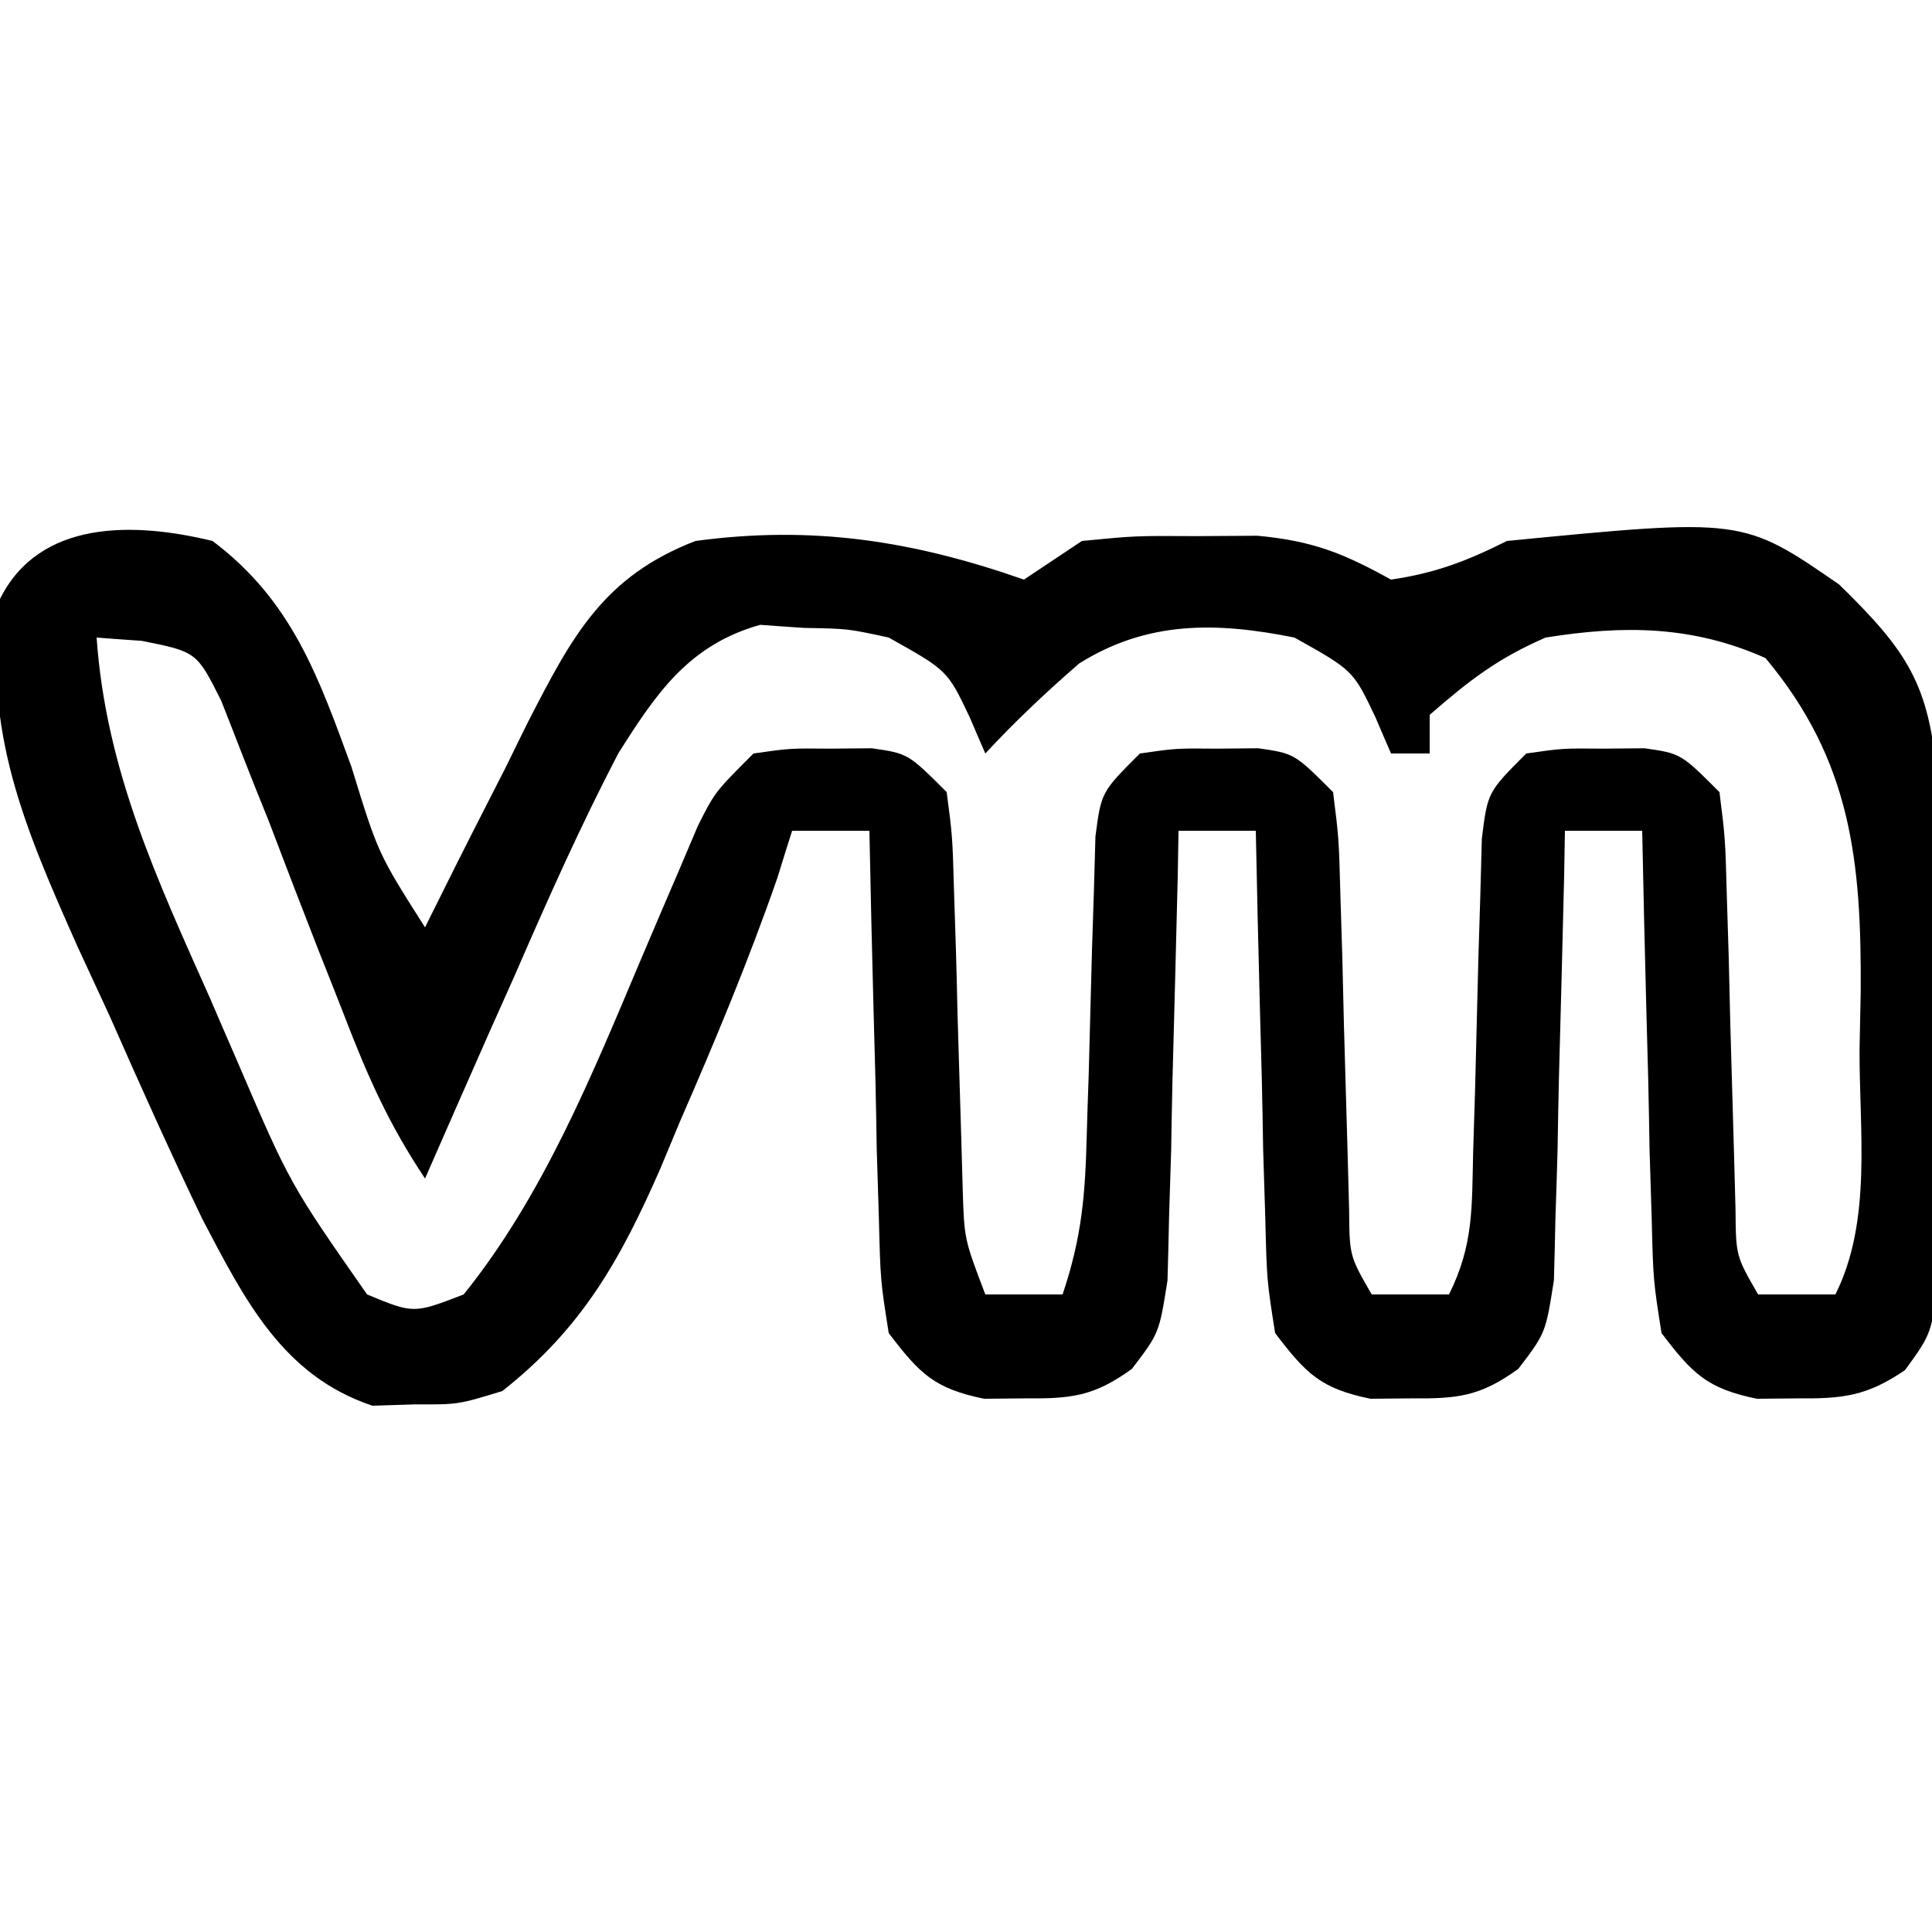 <svg xmlns="http://www.w3.org/2000/svg" width="100" height="100"><path d="M0 0 C4.11 3.09 5.48 7.02 7.19 11.69 C8.57 16.18 8.57 16.18 11 20 C11.25 19.5 11.49 19 11.75 18.49 C12.88 16.21 14.03 13.95 15.19 11.69 C15.57 10.9 15.96 10.12 16.36 9.31 C18.6 4.96 20.22 1.84 25 0 C31.08 -0.82 36.25 -0.01 42 2 C42.99 1.34 43.98 0.68 45 0 C47.78 -0.27 47.78 -0.27 50.94 -0.25 C51.98 -0.26 53.02 -0.26 54.09 -0.27 C56.96 -0 58.52 0.63 61 2 C63.31 1.66 64.92 1.04 67 0 C79.2 -1.19 79.2 -1.19 84.19 2.25 C87.72 5.7 88.87 7.4 89.27 12.34 C89.32 19.85 89.32 19.85 89.32 22.81 C89.31 25.06 89.34 27.31 89.36 29.56 C89.36 30.99 89.36 32.42 89.36 33.85 C89.37 35.15 89.37 36.45 89.37 37.79 C89 41 89 41 87.6 42.92 C85.61 44.27 84.39 44.4 82 44.38 C80.98 44.39 80.98 44.39 79.94 44.4 C77.35 43.87 76.6 43.1 75 41 C74.57 38.27 74.57 38.27 74.49 35.02 C74.45 33.86 74.42 32.69 74.38 31.49 C74.36 30.28 74.34 29.06 74.31 27.81 C74.28 26.59 74.24 25.36 74.21 24.1 C74.13 21.06 74.06 18.03 74 15 C72.68 15 71.36 15 70 15 C69.99 15.77 69.97 16.54 69.96 17.34 C69.88 20.83 69.78 24.32 69.69 27.81 C69.66 29.03 69.64 30.24 69.62 31.49 C69.57 33.24 69.57 33.24 69.51 35.02 C69.49 36.09 69.46 37.17 69.43 38.27 C69 41 69 41 67.59 42.85 C65.6 44.29 64.44 44.4 62 44.38 C60.98 44.39 60.98 44.39 59.94 44.4 C57.35 43.87 56.6 43.1 55 41 C54.57 38.27 54.57 38.27 54.49 35.02 C54.45 33.86 54.42 32.69 54.38 31.49 C54.36 30.28 54.34 29.06 54.31 27.81 C54.28 26.59 54.24 25.36 54.21 24.1 C54.13 21.06 54.06 18.03 54 15 C52.68 15 51.36 15 50 15 C49.99 15.77 49.97 16.54 49.96 17.34 C49.88 20.83 49.78 24.32 49.69 27.81 C49.66 29.03 49.64 30.24 49.62 31.49 C49.58 32.66 49.55 33.82 49.51 35.02 C49.49 36.09 49.46 37.17 49.43 38.27 C49 41 49 41 47.59 42.85 C45.6 44.29 44.44 44.4 42 44.38 C40.98 44.39 40.98 44.39 39.94 44.4 C37.35 43.87 36.6 43.1 35 41 C34.57 38.27 34.57 38.27 34.49 35.02 C34.45 33.86 34.42 32.69 34.38 31.49 C34.35 29.67 34.35 29.67 34.31 27.81 C34.28 26.59 34.24 25.36 34.21 24.1 C34.13 21.06 34.06 18.03 34 15 C32.68 15 31.36 15 30 15 C29.62 16.2 29.62 16.2 29.24 17.43 C27.74 21.74 26.01 25.89 24.19 30.06 C23.69 31.25 23.69 31.25 23.19 32.46 C21.13 37.17 19.14 40.74 15 44 C12.72 44.7 12.72 44.7 10.5 44.69 C9.77 44.71 9.04 44.74 8.28 44.76 C3.62 43.21 1.65 39.24 -0.52 35.11 C-2.19 31.64 -3.76 28.14 -5.31 24.62 C-6.14 22.83 -6.14 22.83 -6.98 21.01 C-9.76 14.76 -11.88 9.86 -11 3 C-8.95 -1.11 -4.07 -0.99 0 0 Z M-6 5 C-5.52 11.83 -2.89 17.48 -0.12 23.69 C0.32 24.72 0.77 25.75 1.23 26.81 C4 33.27 4 33.27 8 39 C10.41 40 10.41 40 13 39 C17.12 33.88 19.65 27.63 22.19 21.62 C22.86 20.03 23.55 18.44 24.23 16.85 C24.67 15.81 24.67 15.81 25.12 14.75 C26 13 26 13 28 11 C29.88 10.73 29.88 10.73 32 10.75 C32.7 10.74 33.4 10.74 34.12 10.73 C36 11 36 11 38 13 C38.3 15.29 38.3 15.29 38.38 18.12 C38.41 19.14 38.45 20.16 38.48 21.21 C38.51 22.27 38.54 23.34 38.56 24.44 C38.62 26.54 38.69 28.64 38.75 30.75 C38.78 31.68 38.8 32.62 38.83 33.58 C38.91 36.14 38.91 36.14 40 39 C41.32 39 42.64 39 44 39 C45 36.01 45.17 33.87 45.25 30.75 C45.28 29.73 45.31 28.71 45.35 27.66 C45.41 25.51 45.46 23.36 45.52 21.21 C45.55 20.19 45.59 19.17 45.62 18.12 C45.66 16.72 45.66 16.72 45.7 15.29 C46 13 46 13 48 11 C49.88 10.73 49.88 10.73 52 10.75 C52.7 10.74 53.4 10.74 54.12 10.73 C56 11 56 11 58 13 C58.3 15.4 58.3 15.4 58.38 18.38 C58.41 19.44 58.45 20.51 58.48 21.61 C58.52 23.29 58.52 23.29 58.56 25 C58.62 27.21 58.69 29.42 58.75 31.62 C58.78 32.61 58.8 33.59 58.83 34.6 C58.85 37.01 58.85 37.01 60 39 C61.32 39 62.64 39 64 39 C65.28 36.43 65.18 34.5 65.25 31.62 C65.3 30.02 65.3 30.02 65.35 28.39 C65.41 26.13 65.46 23.87 65.52 21.61 C65.55 20.54 65.59 19.47 65.62 18.38 C65.66 16.9 65.66 16.9 65.7 15.4 C66 13 66 13 68 11 C69.88 10.73 69.88 10.73 72 10.75 C72.7 10.74 73.4 10.74 74.12 10.73 C76 11 76 11 78 13 C78.3 15.4 78.3 15.4 78.38 18.38 C78.41 19.44 78.45 20.51 78.48 21.61 C78.52 23.29 78.52 23.29 78.56 25 C78.62 27.21 78.69 29.42 78.75 31.62 C78.78 32.61 78.8 33.59 78.83 34.6 C78.85 37.01 78.85 37.01 80 39 C81.32 39 82.64 39 84 39 C85.91 35.18 85.23 30.52 85.25 26.31 C85.27 25.33 85.29 24.35 85.31 23.34 C85.35 16.62 84.84 11.39 80.38 6.06 C76.61 4.38 73.05 4.35 69 5 C66.52 6.08 65.08 7.19 63 9 C63 9.66 63 10.32 63 11 C62.34 11 61.68 11 61 11 C60.73 10.38 60.46 9.76 60.19 9.12 C59.04 6.7 59.04 6.7 56 5 C51.97 4.19 48.4 4.12 44.86 6.34 C43.14 7.83 41.54 9.34 40 11 C39.73 10.38 39.46 9.76 39.19 9.12 C38.04 6.7 38.04 6.7 35 5 C32.89 4.54 32.89 4.54 30.62 4.5 C29.87 4.45 29.12 4.4 28.35 4.34 C24.65 5.38 22.97 7.88 21 11 C19.06 14.72 17.36 18.53 15.69 22.38 C15.01 23.91 15.01 23.91 14.31 25.47 C13.2 27.98 12.1 30.49 11 33 C9.1 30.15 8.01 27.67 6.79 24.49 C6.37 23.42 5.95 22.35 5.51 21.25 C4.63 19 3.76 16.74 2.9 14.47 C2.47 13.41 2.04 12.34 1.61 11.24 C1.23 10.26 0.85 9.28 0.45 8.27 C-0.82 5.74 -0.82 5.74 -3.66 5.17 C-4.43 5.12 -5.21 5.06 -6 5 Z " fill="#000000" transform="translate(11,28)"></path></svg>